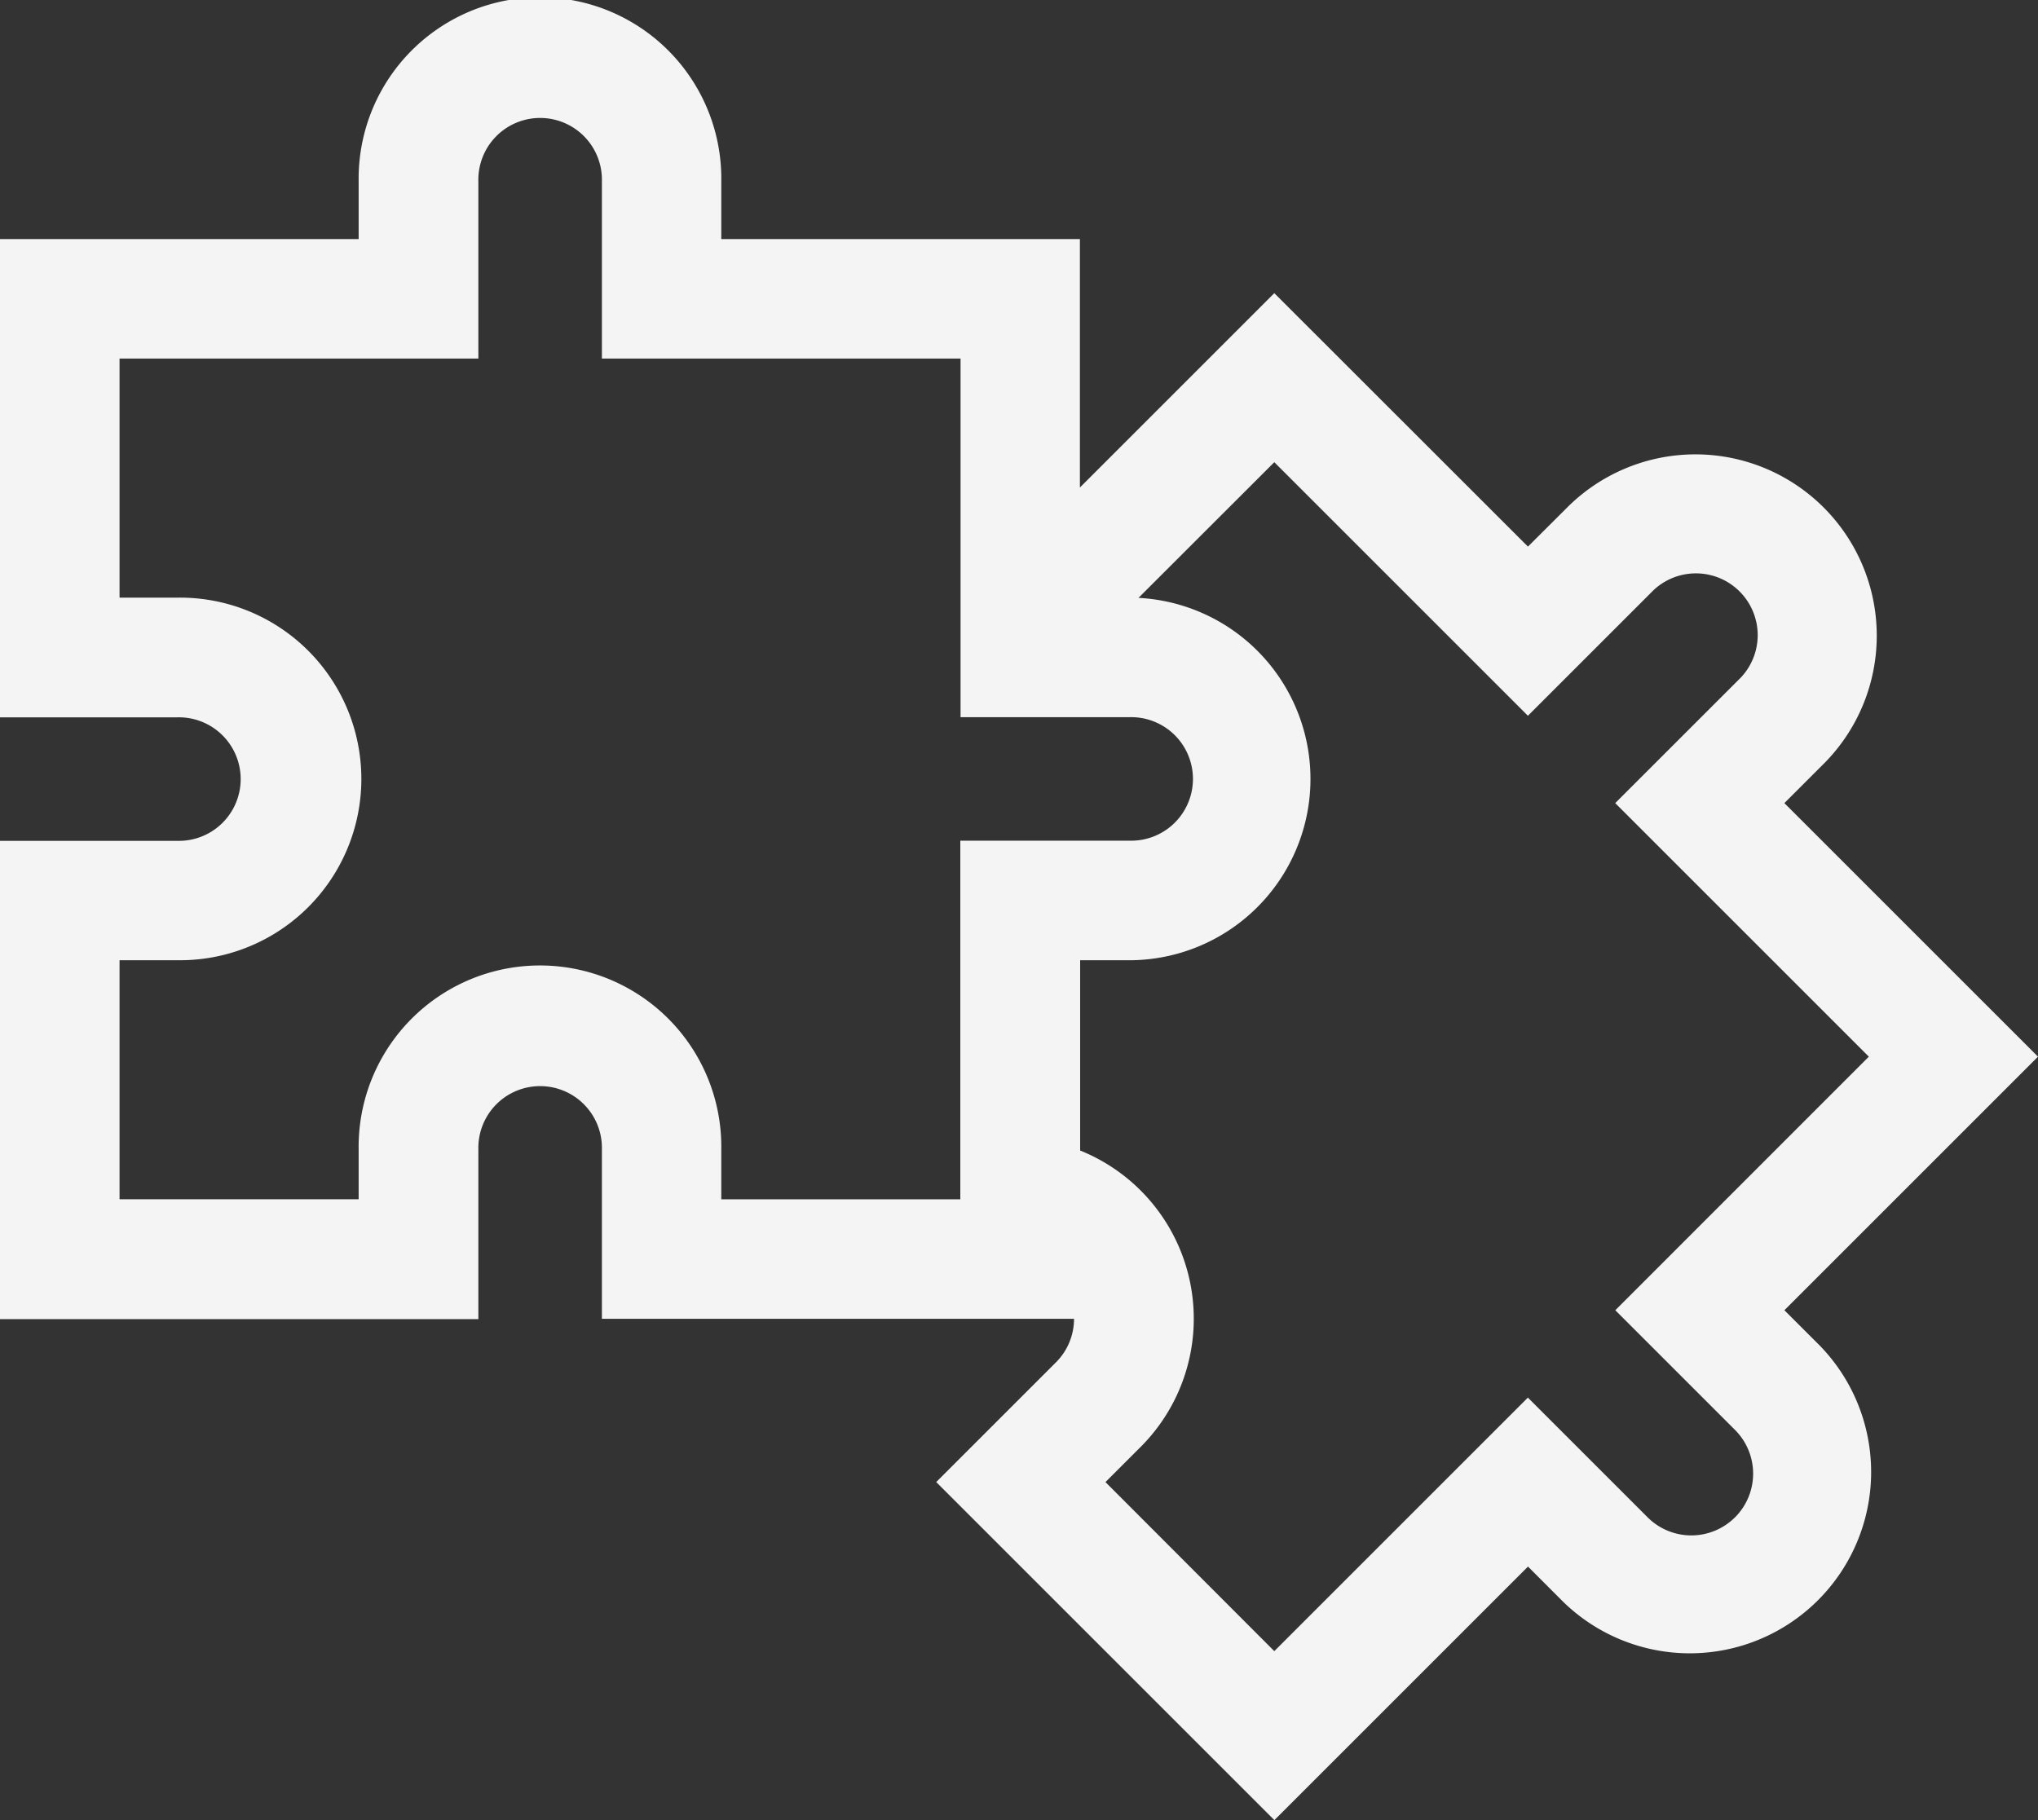 <svg xmlns="http://www.w3.org/2000/svg" width="50.698" height="45.288" viewBox="0 0 50.698 45.288">
  <rect x="0" y="0" width="50.698" height="45.288" fill="#333333" stroke="none"/>
  <path id="Path_97" data-name="Path 97" d="M94.389,199.6l6.309-6.309-6.309-6.309,1.017-1.017a4.511,4.511,0,0,0-6.379-6.379L88.01,180.6,81.7,174.294l-4.836,4.836v-6.182H67.943v-1.437a4.511,4.511,0,1,0-9.021,0v1.437H50v11.9h4.411a1.537,1.537,0,1,1,0,3.073H50v11.9H61.9V195.6a1.537,1.537,0,1,1,3.073,0v4.213H76.718a1.531,1.531,0,0,1-.449,1.083l-2.979,2.979,8.412,8.412,6.309-6.309.876.877a4.511,4.511,0,0,0,6.379-6.379Zm-20.5-11.682v8.922H67.943V195.6a4.511,4.511,0,1,0-9.021,0v1.239H52.974v-5.948h1.437a4.511,4.511,0,1,0,0-9.021H52.974v-5.948H61.9v-4.411a1.537,1.537,0,1,1,3.073,0v4.411h8.922v8.922H78.1a1.537,1.537,0,1,1,0,3.073Zm19.271,16.835a1.538,1.538,0,0,1-2.173,0l-2.979-2.979L81.7,208.082,77.5,203.876l.876-.876a4.511,4.511,0,0,0-1.506-7.374v-4.734H78.1a4.511,4.511,0,0,0,.221-9.016L81.7,178.5l6.309,6.309,3.119-3.119a1.537,1.537,0,0,1,2.173,2.173l-3.12,3.119,6.309,6.309L90.183,199.6l2.979,2.979a1.538,1.538,0,0,1,0,2.173Zm0,0" transform="translate(-50 -167)" fill="#f4f4f4"/>
</svg>
